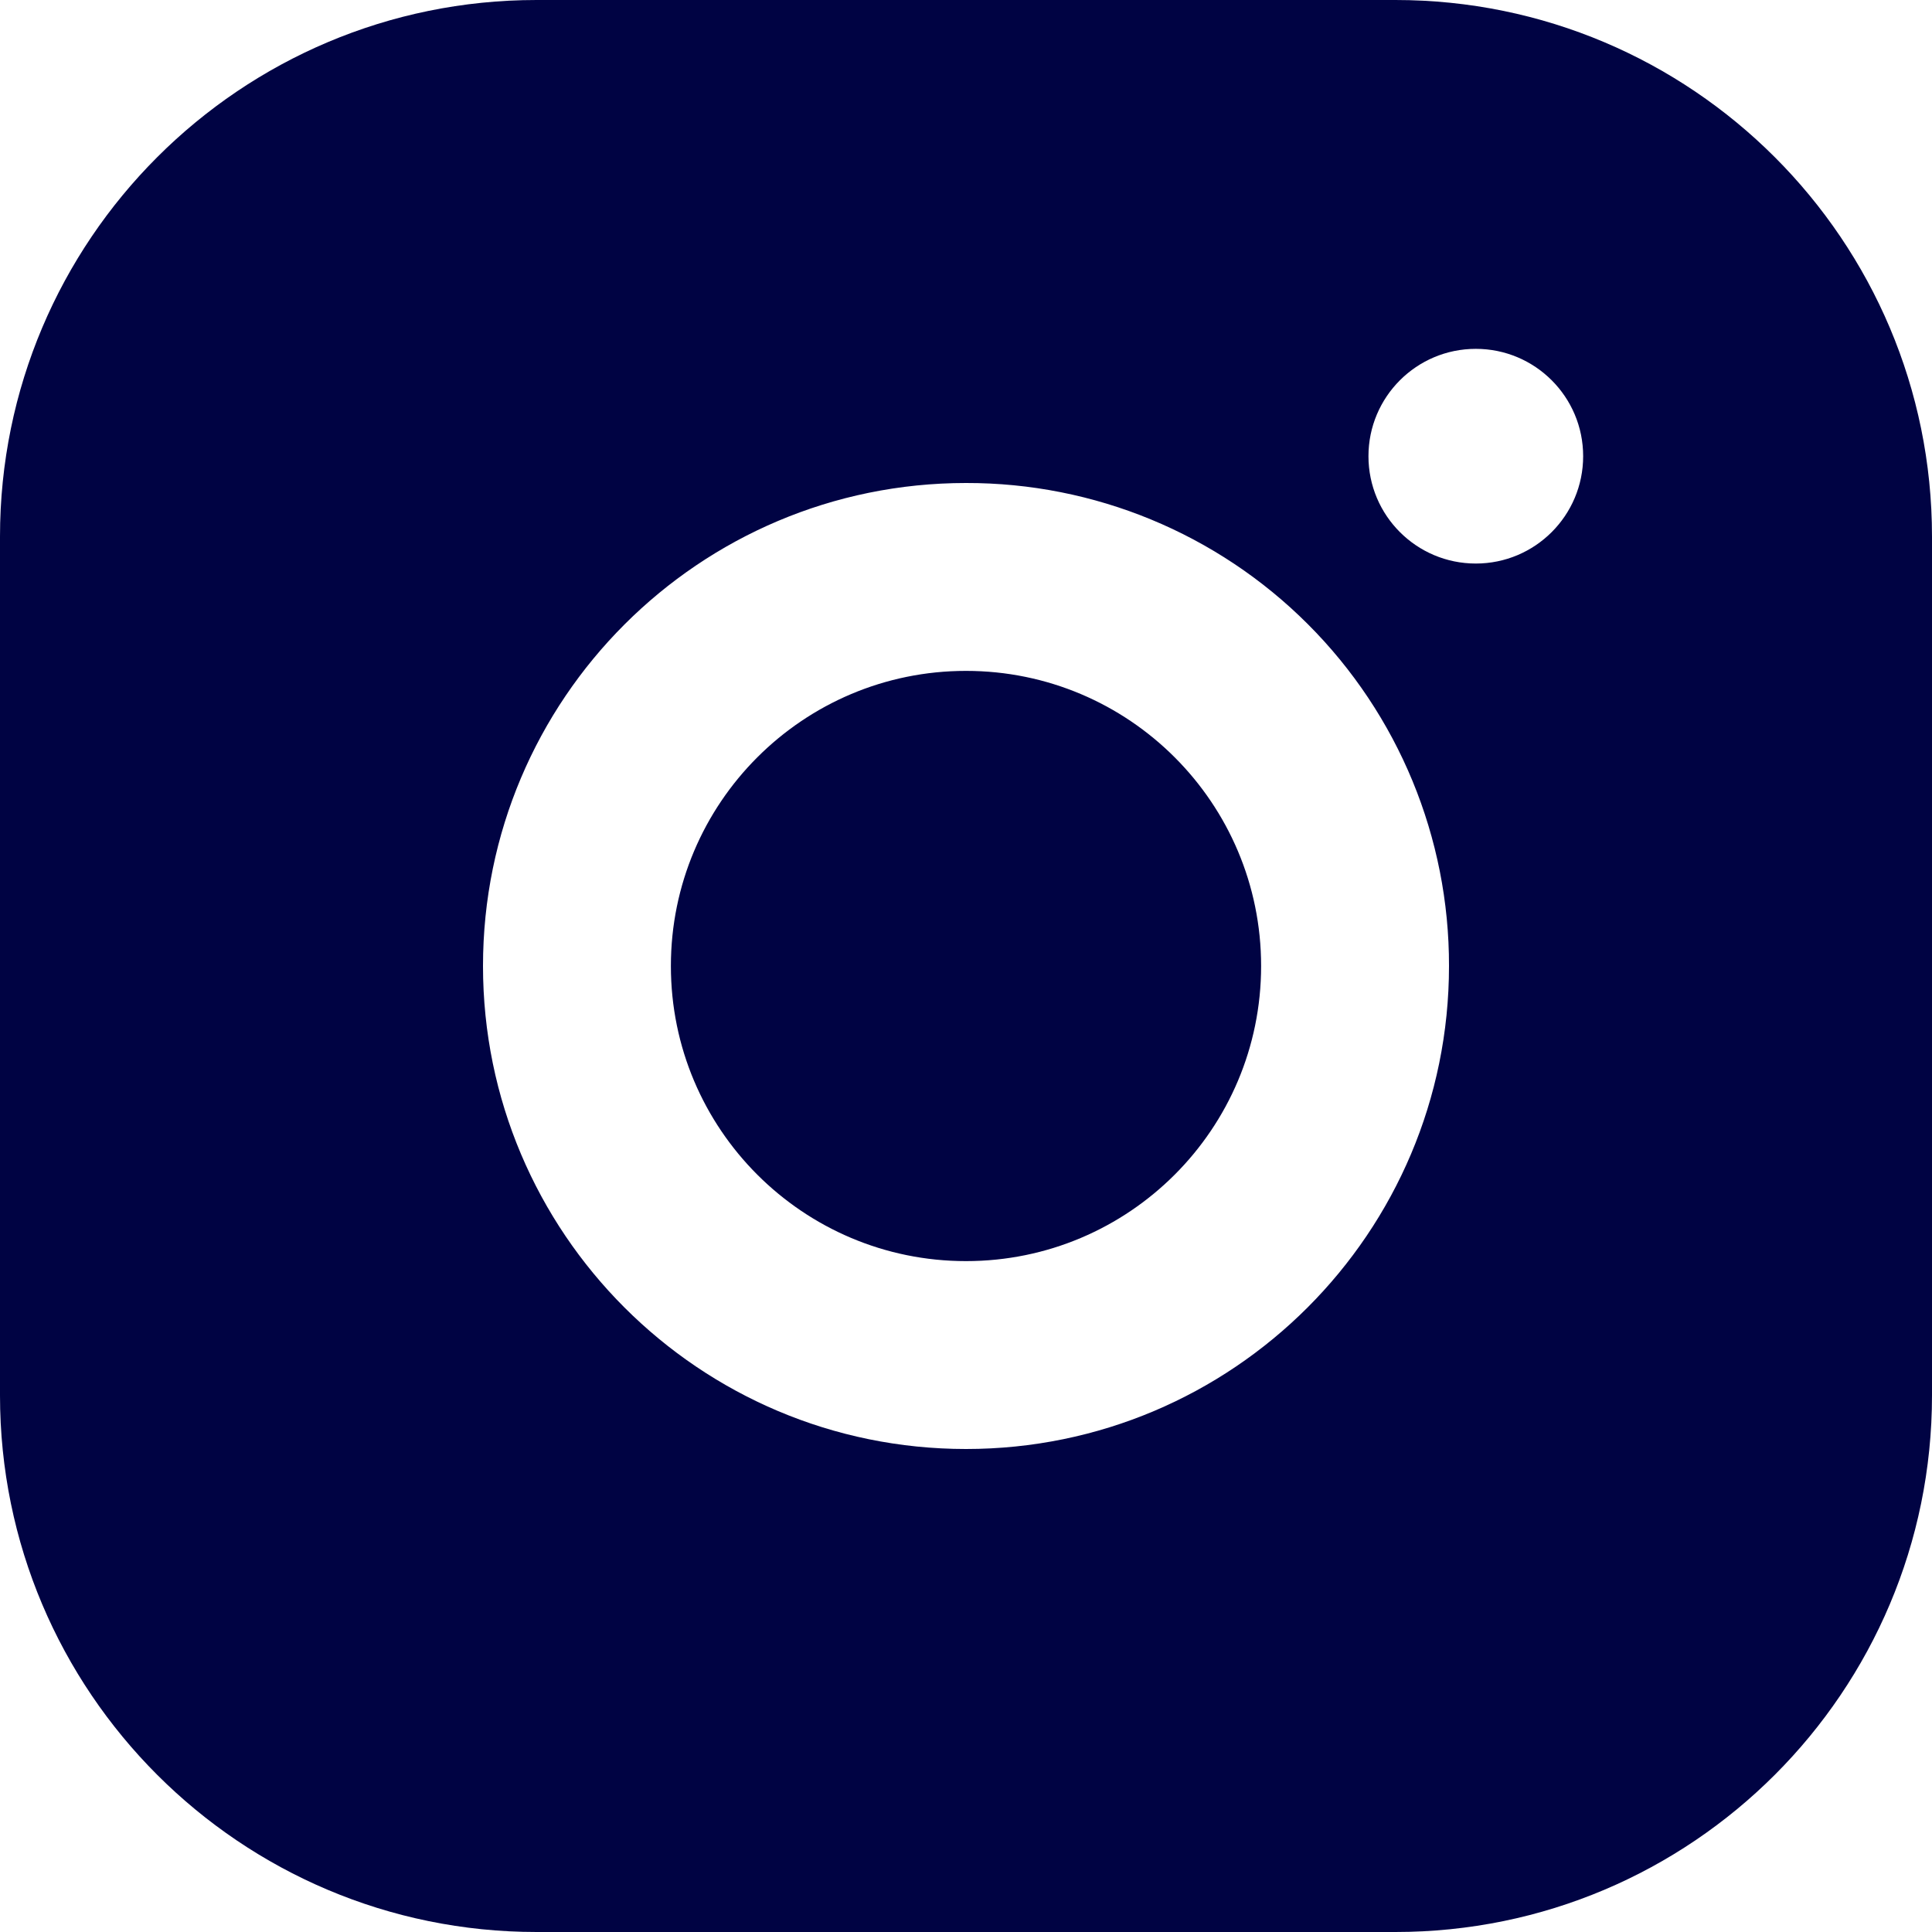<?xml version="1.0" encoding="UTF-8"?> <svg xmlns="http://www.w3.org/2000/svg" width="16" height="16" viewBox="0 0 16 16" fill="none"> <path fill-rule="evenodd" clip-rule="evenodd" d="M11.556 0H4.444C1.99 0 0 1.99 0 4.444V11.556C0 14.01 1.99 16 4.444 16H11.556C14.01 16 16 14.01 16 11.556V4.444C16 1.99 14.01 0 11.556 0ZM12.222 4.667C12.713 4.667 13.111 4.269 13.111 3.778C13.111 3.287 12.713 2.889 12.222 2.889C11.731 2.889 11.333 3.287 11.333 3.778C11.333 4.269 11.731 4.667 12.222 4.667ZM8 4C5.791 4 4 5.791 4 8C4 10.209 5.791 12 8 12C10.209 12 12 10.209 12 8C12.002 6.938 11.582 5.92 10.831 5.169C10.08 4.418 9.062 3.998 8 4ZM5.556 8C5.556 9.35 6.65 10.444 8 10.444C9.35 10.444 10.444 9.35 10.444 8C10.444 6.65 9.35 5.556 8 5.556C6.65 5.556 5.556 6.65 5.556 8Z" fill="#000343"></path> </svg> 